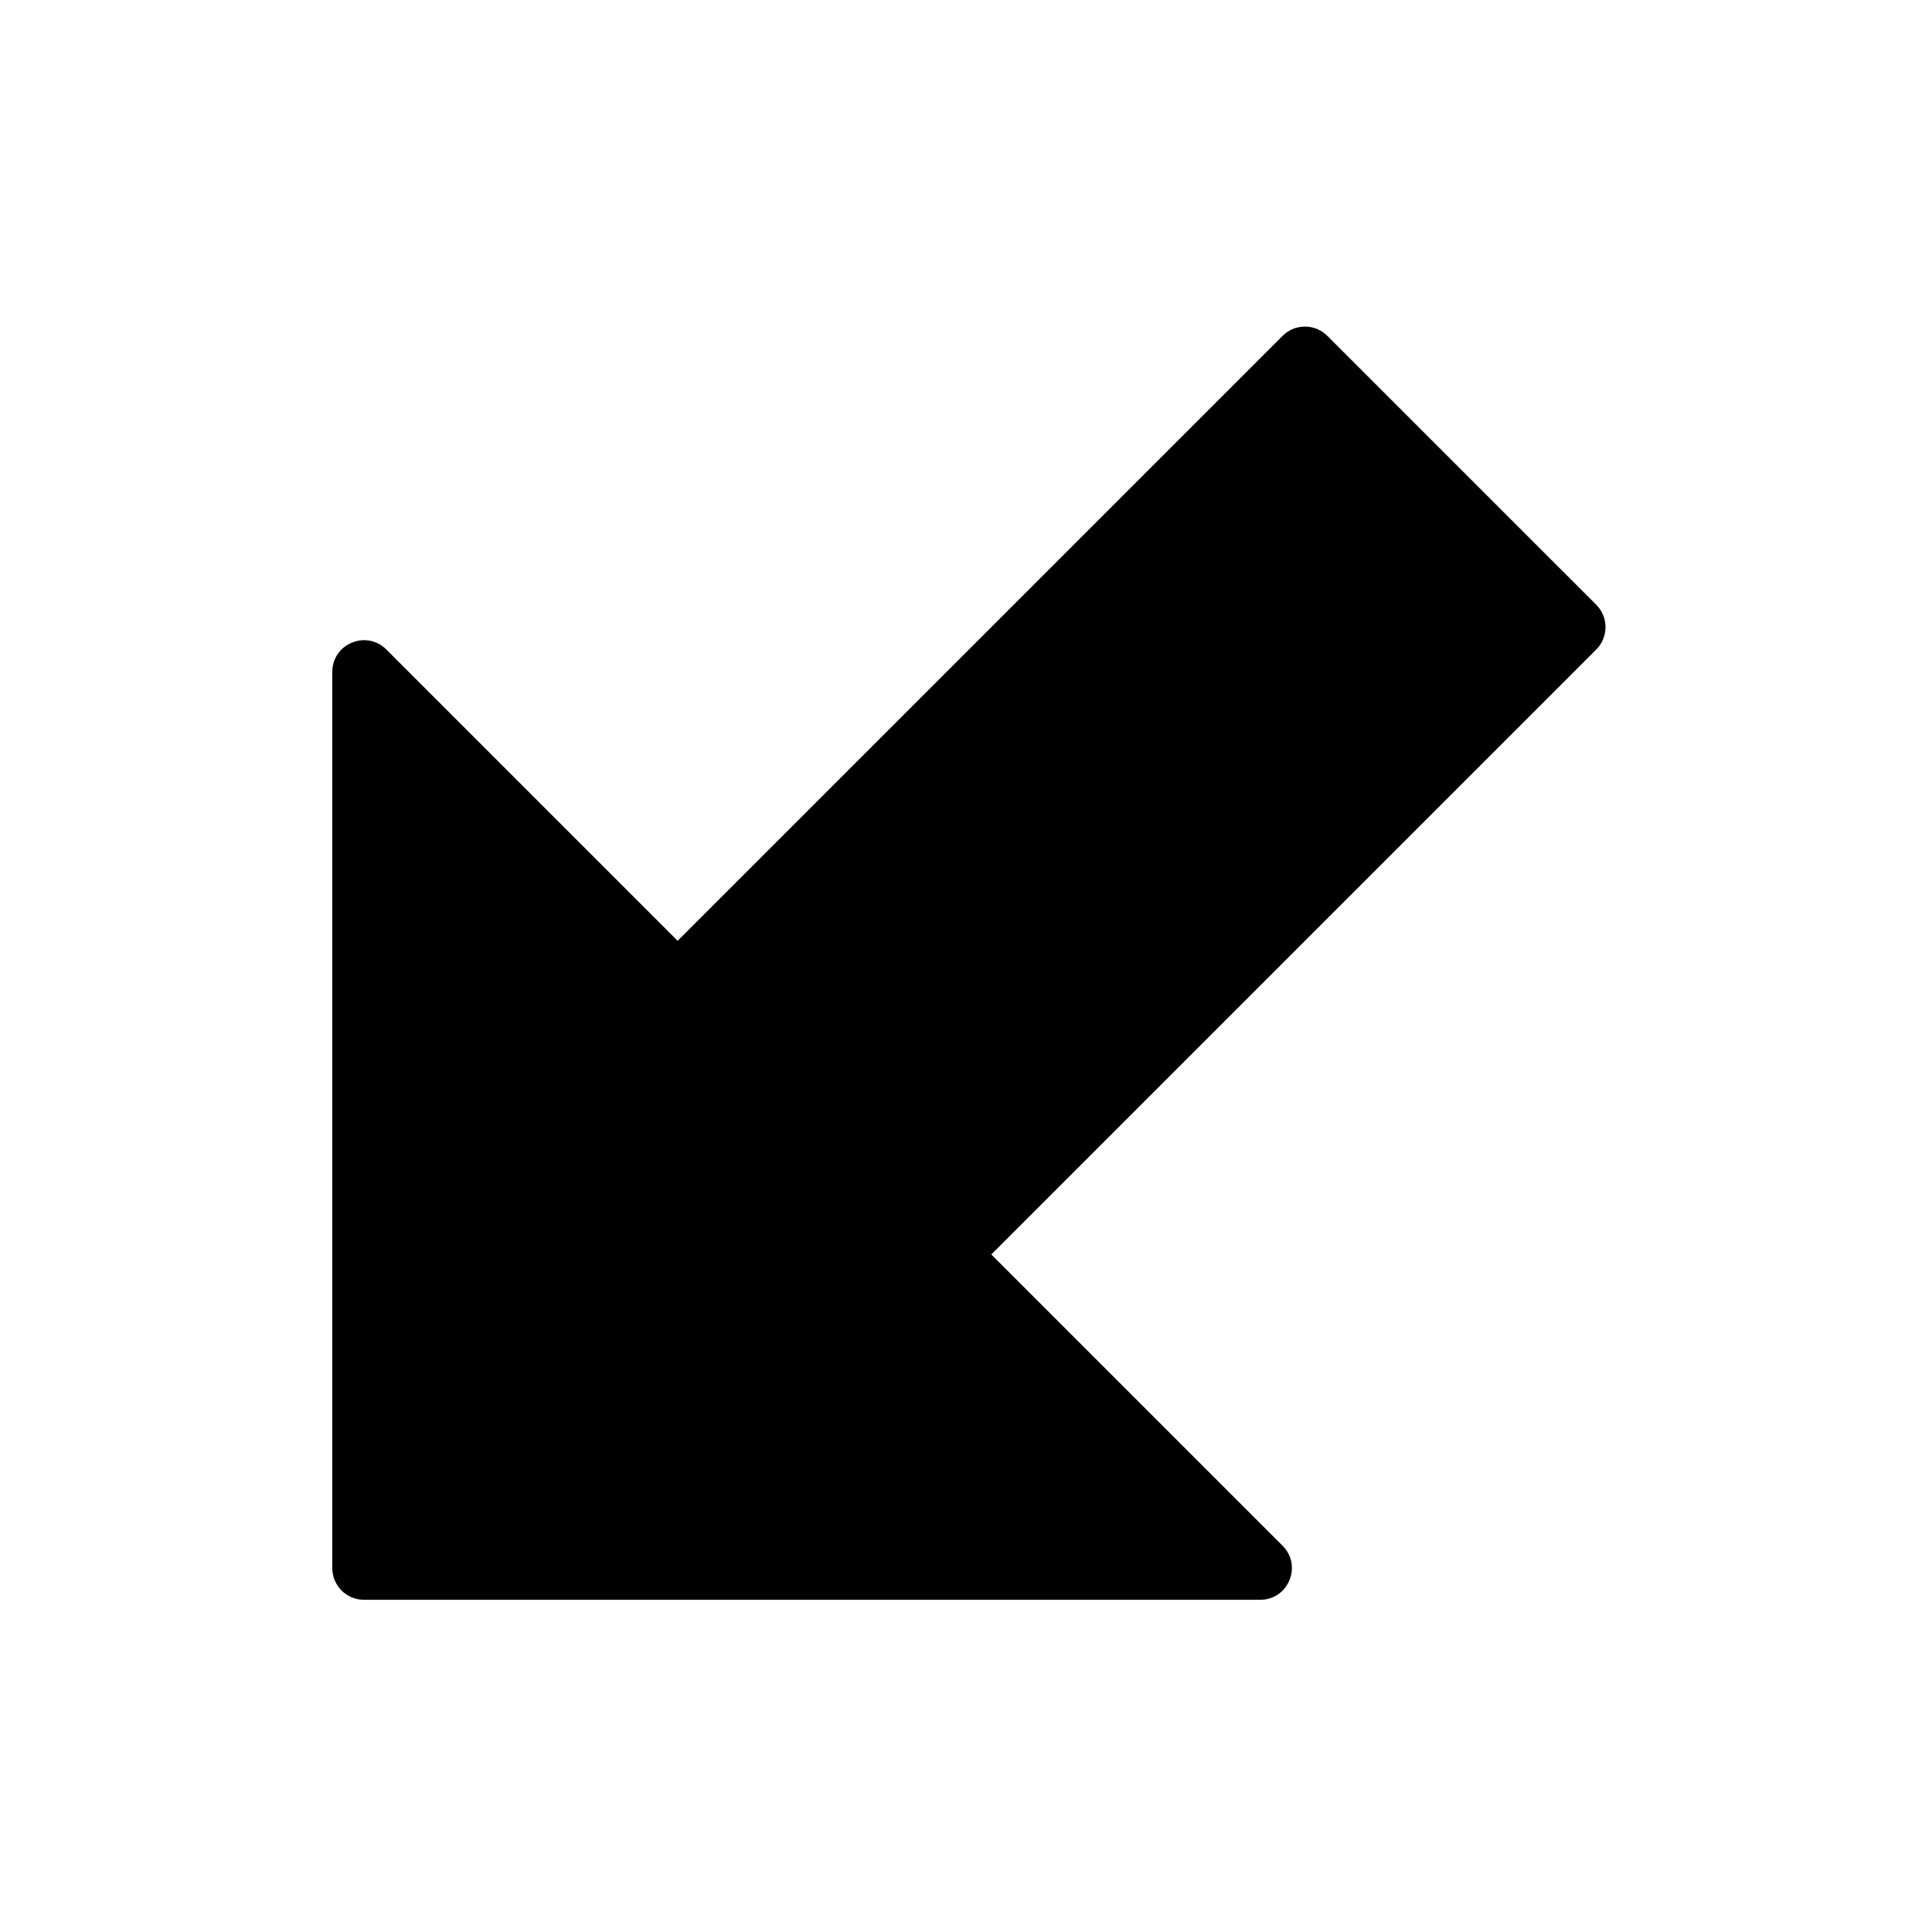 <?xml version="1.0" encoding="UTF-8"?>
<!-- Uploaded to: SVG Repo, www.svgrepo.com, Generator: SVG Repo Mixer Tools -->
<svg fill="#000000" width="800px" height="800px" version="1.1" viewBox="144 144 512 512" xmlns="http://www.w3.org/2000/svg">
 <path d="m232.06 322.07c0-7.481 9.043-11.227 14.332-5.938l77.188 77.188 160.31-160.31c3.277-3.281 8.594-3.281 11.875 0l71.25 71.246c3.277 3.281 3.277 8.598 0 11.875l-160.31 160.31 77.188 77.188c5.289 5.289 1.543 14.332-5.938 14.332h-237.5c-4.637 0-8.395-3.758-8.395-8.395z" fill-rule="evenodd"/>
</svg>